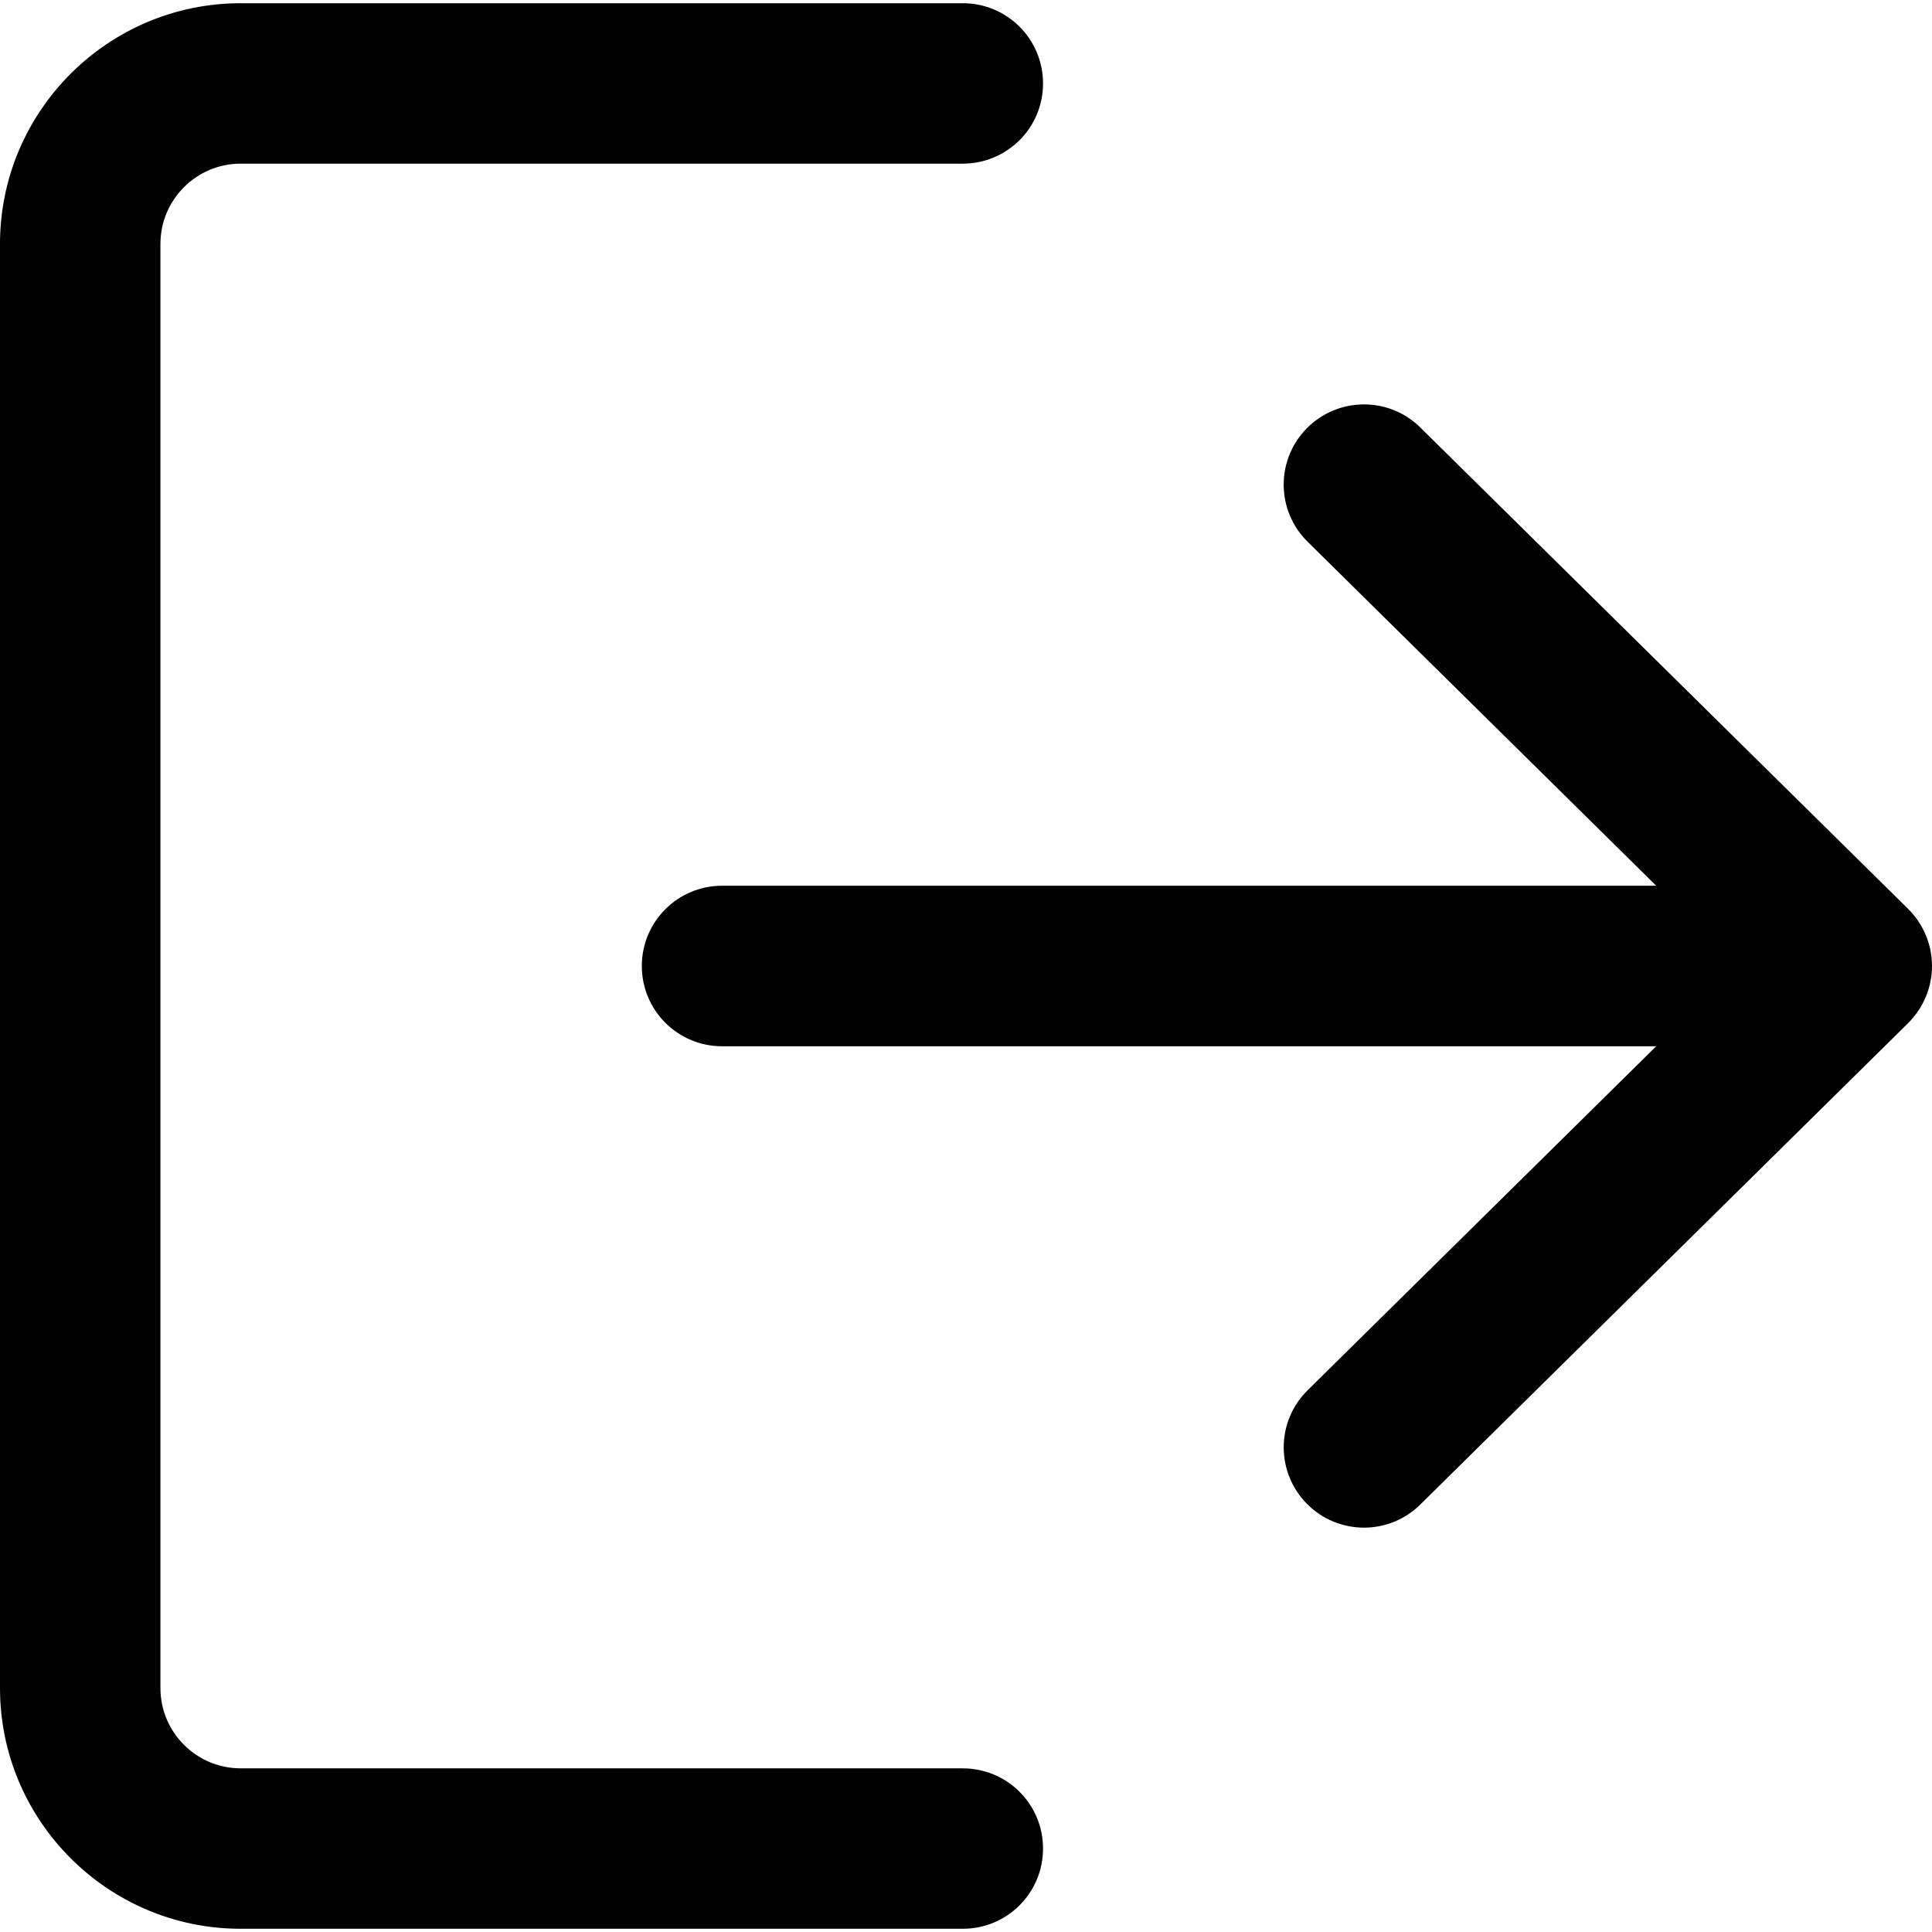 <svg width="24" height="24" viewBox="0 0 24 24" fill="none" xmlns="http://www.w3.org/2000/svg">
<g clip-path="url(#clip0_116_5445)">
<path d="M11.96 21.967H2.99C2.44 21.967 1.993 21.52 1.993 20.97V3.03C1.993 2.48 2.44 2.033 2.99 2.033H11.96C12.511 2.033 12.957 1.588 12.957 1.037C12.957 0.485 12.511 0.04 11.96 0.04H2.99C1.342 0.04 0 1.381 0 3.03V20.97C0 22.619 1.342 23.96 2.99 23.96H11.96C12.511 23.96 12.957 23.515 12.957 22.963C12.957 22.412 12.511 21.967 11.96 21.967Z" fill="black"/>
<path d="M23.703 11.29L17.643 5.31C17.252 4.924 16.621 4.929 16.234 5.32C15.847 5.712 15.851 6.343 16.244 6.73L20.574 11.003H8.97C8.419 11.003 7.973 11.449 7.973 12C7.973 12.551 8.419 12.997 8.97 12.997H20.574L16.244 17.27C15.851 17.657 15.848 18.288 16.234 18.68C16.429 18.877 16.686 18.977 16.944 18.977C17.197 18.977 17.45 18.881 17.643 18.69L23.703 12.71C23.892 12.522 24 12.267 24 12C24 11.733 23.893 11.479 23.703 11.29Z" fill="black"/>
</g>
<defs>
<clipPath id="clip0_116_5445">
<rect width="24" height="24" fill="white"/>
</clipPath>
</defs>
</svg>

